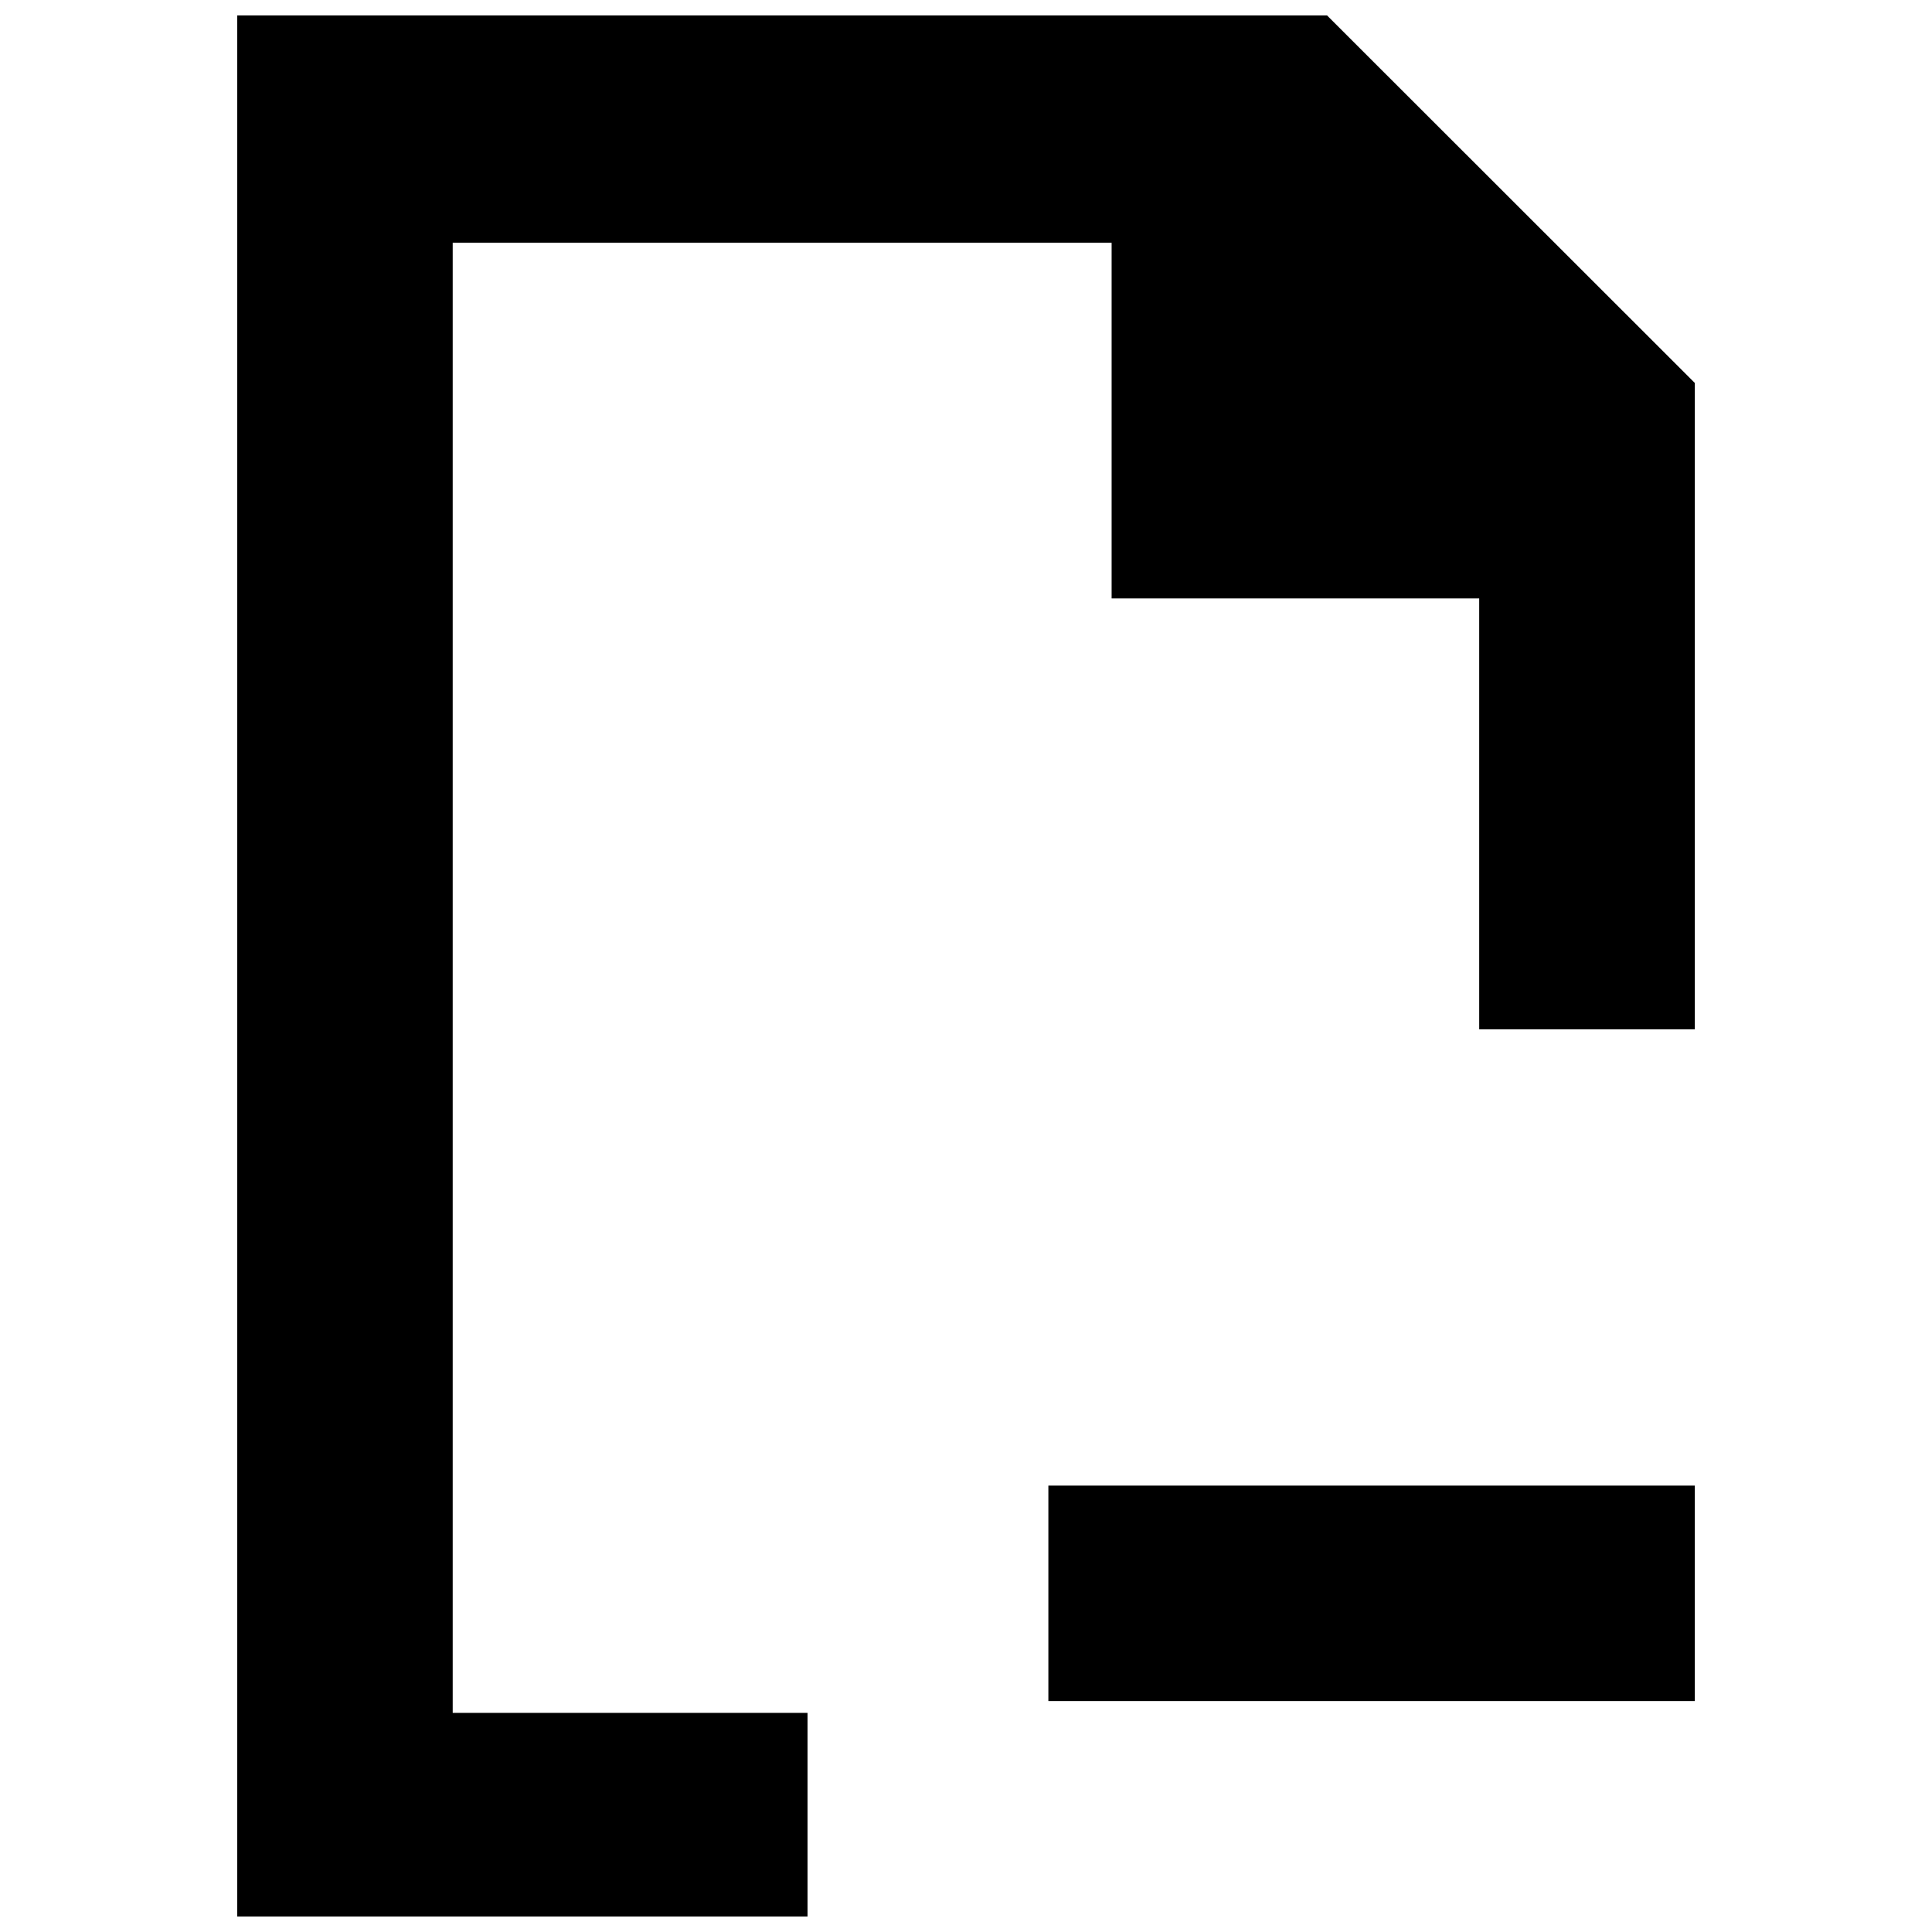 <?xml version="1.0" encoding="UTF-8"?>
<!-- The Best Svg Icon site in the world: iconSvg.co, Visit us! https://iconsvg.co -->
<svg width="800px" height="800px" version="1.1" viewBox="144 144 512 512" xmlns="http://www.w3.org/2000/svg">
 <defs>
  <clipPath id="a">
   <path d="m206 148.09h388v503.81h-388z"/>
  </clipPath>
 </defs>
 <g clip-path="url(#a)">
  <path d="m495.69 148.1h-288.82v503.79h151.13v-53.965h-94.027v-389.59h174.62v94.246h97.414v114.2h57.129v-171.3z"/>
 </g>
 <path d="m421.83 537.7h171.3v57.098h-171.3z"/>
</svg>